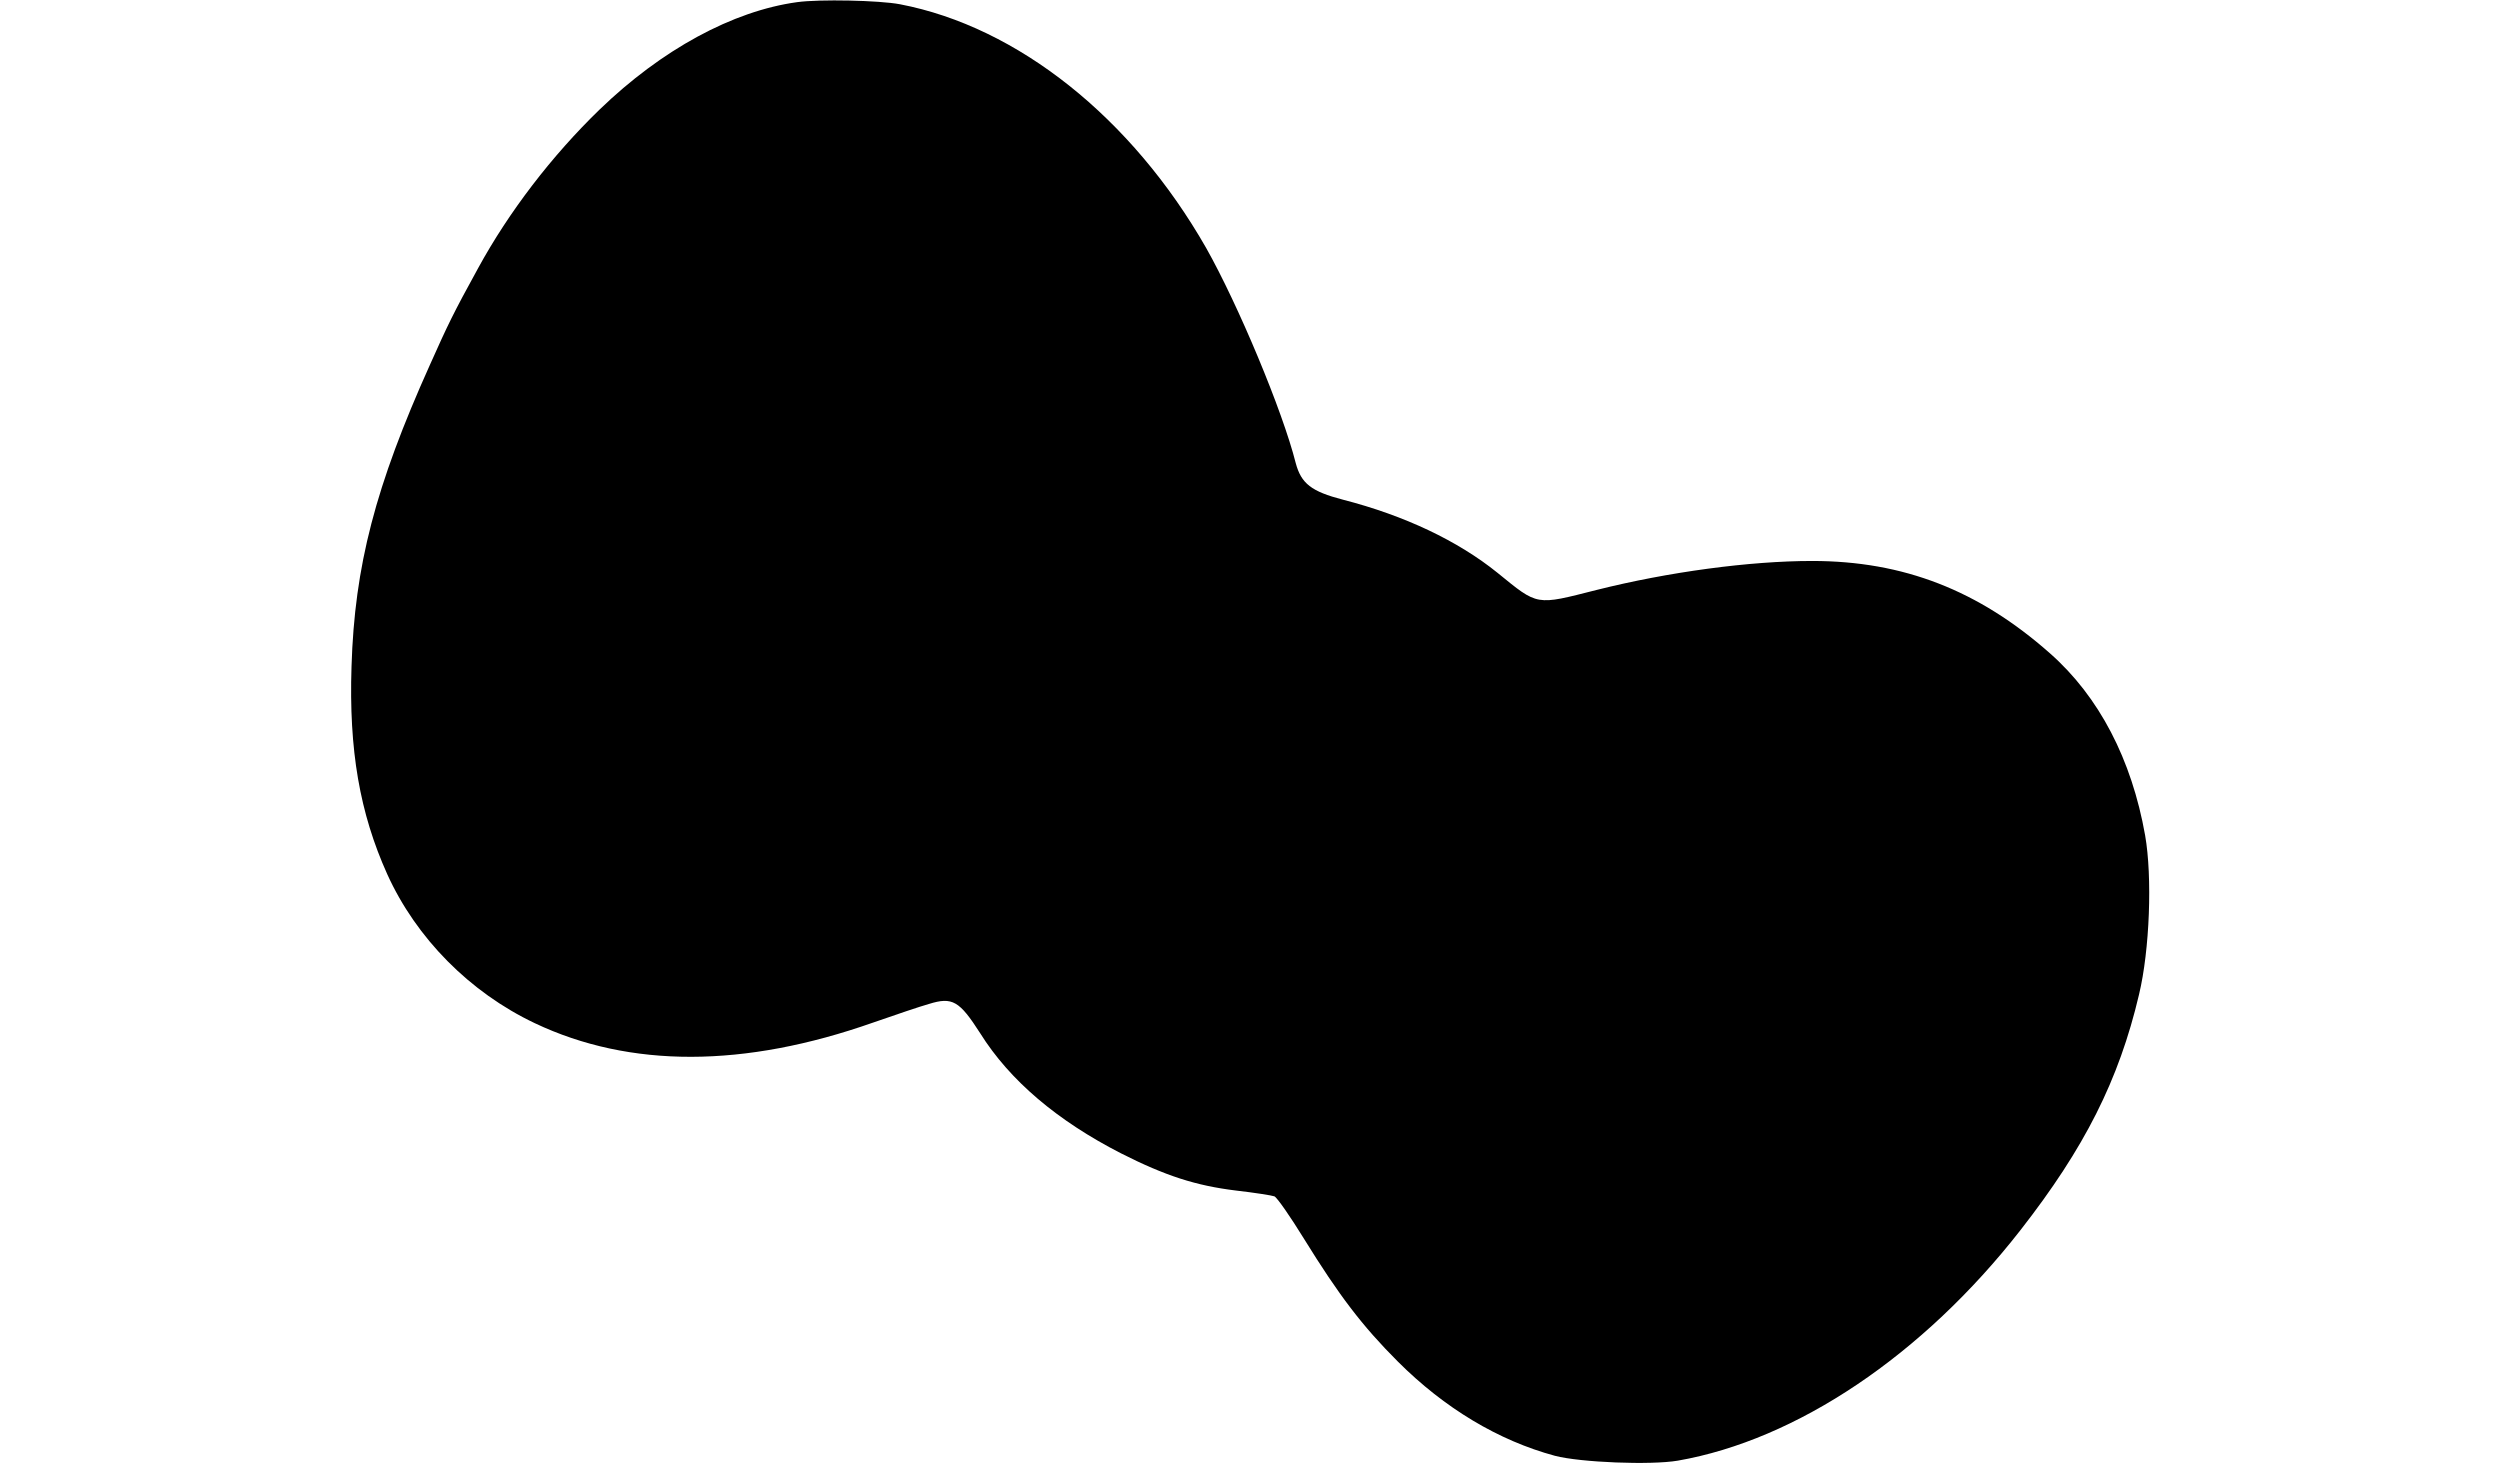 <?xml version="1.0" standalone="no"?>
<!DOCTYPE svg PUBLIC "-//W3C//DTD SVG 20010904//EN"
 "http://www.w3.org/TR/2001/REC-SVG-20010904/DTD/svg10.dtd">
<svg version="1.0" xmlns="http://www.w3.org/2000/svg"
 width="820pt" height="480pt" viewBox="0 0 820 480"
 preserveAspectRatio="xMidYMid meet">
<g transform="translate(0,480) scale(0.1,-0.1)"
fill="#000000" stroke="none">
<path d="M2615 4793 c-212 -29 -445 -156 -648 -352 -157 -152 -298 -336 -399
-521 -82 -149 -99 -185 -158 -317 -179 -398 -247 -660 -257 -989 -9 -274 27
-481 117 -681 95 -210 271 -388 484 -489 312 -148 687 -147 1110 2 72 25 154
53 183 61 77 24 100 10 168 -96 97 -155 253 -287 462 -394 146 -74 246 -106
377 -122 61 -7 118 -16 126 -19 9 -4 52 -66 97 -139 115 -186 191 -286 308
-403 153 -153 330 -259 515 -309 84 -22 315 -31 403 -16 390 68 804 346 1124
756 210 269 323 492 389 773 35 146 44 385 20 522 -44 249 -151 455 -312 597
-234 207 -481 303 -780 303 -205 0 -472 -36 -707 -95 -201 -51 -191 -53 -325
56 -130 105 -305 188 -507 240 -104 27 -137 53 -155 120 -43 171 -189 520
-294 706 -244 427 -618 725 -1004 799 -68 13 -264 17 -337 7z"/>
</g>
</svg>
